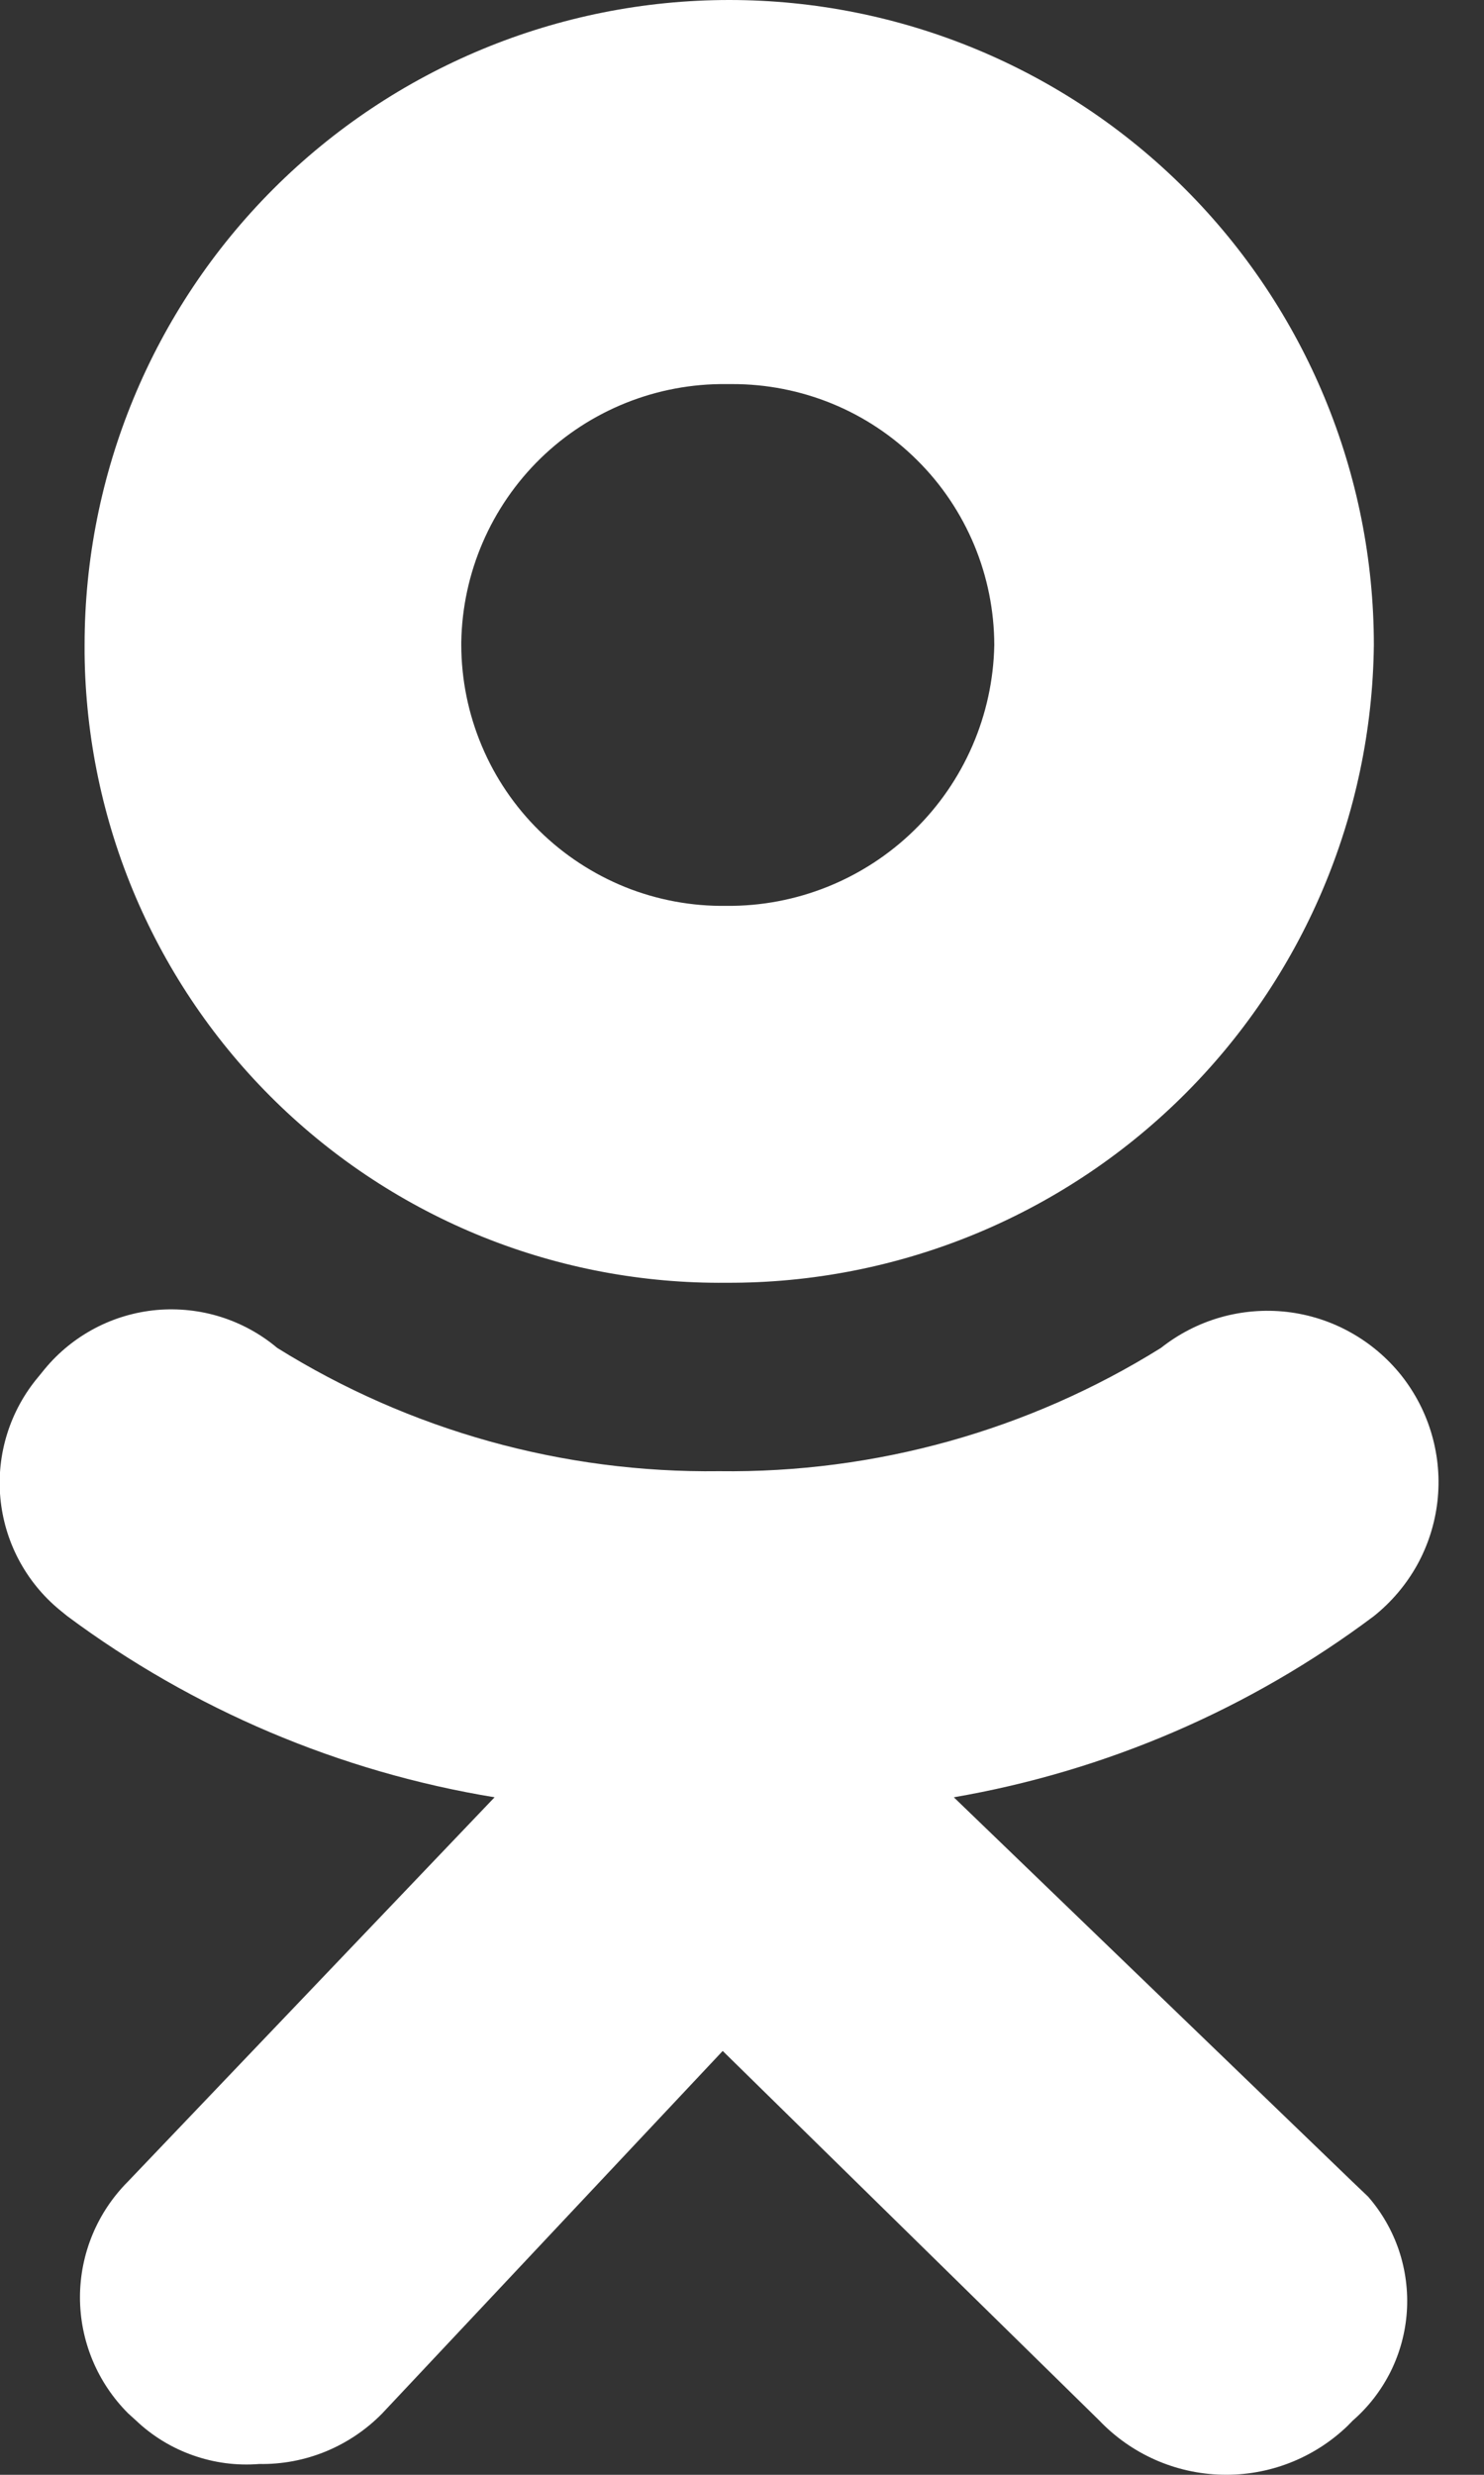 <?xml version="1.0" encoding="UTF-8"?>
<svg xmlns="http://www.w3.org/2000/svg" width="18" height="30" viewBox="0 0 18 30" fill="none">
  <rect x="0" y="0" width="18" height="30" fill="#333333" stroke="none"/>
  <path fill-rule="evenodd" clip-rule="evenodd" d="M1.026 7.819C1.026 5.745 1.85 3.756 3.316 2.29C4.783 0.824 6.772 0 8.845 0C10.919 0 12.908 0.824 14.374 2.29C15.84 3.756 16.664 5.745 16.664 7.819C16.641 9.883 15.802 11.855 14.331 13.303C12.859 14.752 10.875 15.559 8.81 15.55C7.798 15.56 6.794 15.371 5.856 14.994C4.917 14.616 4.062 14.057 3.339 13.349C2.616 12.641 2.04 11.797 1.643 10.867C1.246 9.936 1.037 8.936 1.026 7.924V7.819ZM5.595 7.819C5.596 8.238 5.68 8.653 5.843 9.04C6.005 9.427 6.243 9.777 6.542 10.071C6.841 10.365 7.196 10.597 7.585 10.754C7.974 10.91 8.391 10.987 8.81 10.981C9.659 10.989 10.477 10.66 11.085 10.068C11.694 9.476 12.044 8.668 12.06 7.819C12.059 7.402 11.976 6.99 11.816 6.606C11.655 6.221 11.421 5.872 11.125 5.579C10.83 5.285 10.48 5.052 10.095 4.894C9.709 4.736 9.297 4.655 8.88 4.656H8.81C7.97 4.647 7.16 4.97 6.557 5.556C5.955 6.143 5.609 6.943 5.595 7.784V7.819ZM11.569 21.787C13.417 21.469 15.163 20.716 16.664 19.591C16.877 19.421 17.055 19.211 17.188 18.973C17.32 18.735 17.404 18.473 17.435 18.202C17.466 17.931 17.443 17.657 17.368 17.395C17.293 17.132 17.167 16.888 16.998 16.674C16.828 16.461 16.618 16.283 16.38 16.151C16.142 16.018 15.879 15.934 15.609 15.903C15.338 15.872 15.063 15.895 14.801 15.97C14.539 16.045 14.295 16.171 14.081 16.34C12.475 17.341 10.615 17.859 8.722 17.834C6.83 17.859 4.97 17.341 3.363 16.34C3.162 16.171 2.929 16.043 2.678 15.964C2.427 15.885 2.162 15.857 1.9 15.88C1.638 15.904 1.383 15.979 1.15 16.102C0.917 16.225 0.711 16.392 0.543 16.595L0.464 16.692C0.295 16.893 0.167 17.126 0.088 17.377C0.009 17.628 -0.02 17.893 0.004 18.155C0.028 18.417 0.103 18.672 0.226 18.905C0.349 19.138 0.516 19.344 0.719 19.512L0.816 19.591C2.344 20.726 4.121 21.479 5.999 21.787L1.554 26.443C1.369 26.628 1.222 26.847 1.122 27.088C1.022 27.329 0.97 27.588 0.97 27.849C0.97 28.11 1.022 28.369 1.122 28.61C1.222 28.851 1.369 29.07 1.554 29.255L1.65 29.342C1.848 29.53 2.084 29.674 2.341 29.764C2.598 29.855 2.872 29.891 3.144 29.869C3.421 29.874 3.697 29.822 3.954 29.716C4.211 29.61 4.443 29.453 4.637 29.255L8.766 24.862L13.334 29.342C13.724 29.75 14.259 29.986 14.822 29.999C15.386 30.013 15.931 29.802 16.339 29.413L16.409 29.342C16.6 29.176 16.755 28.974 16.868 28.748C16.98 28.522 17.047 28.275 17.064 28.023C17.081 27.771 17.048 27.518 16.968 27.279C16.887 27.039 16.76 26.818 16.594 26.628L16.4 26.443L11.569 21.787Z" fill="white"></path>
</svg>
